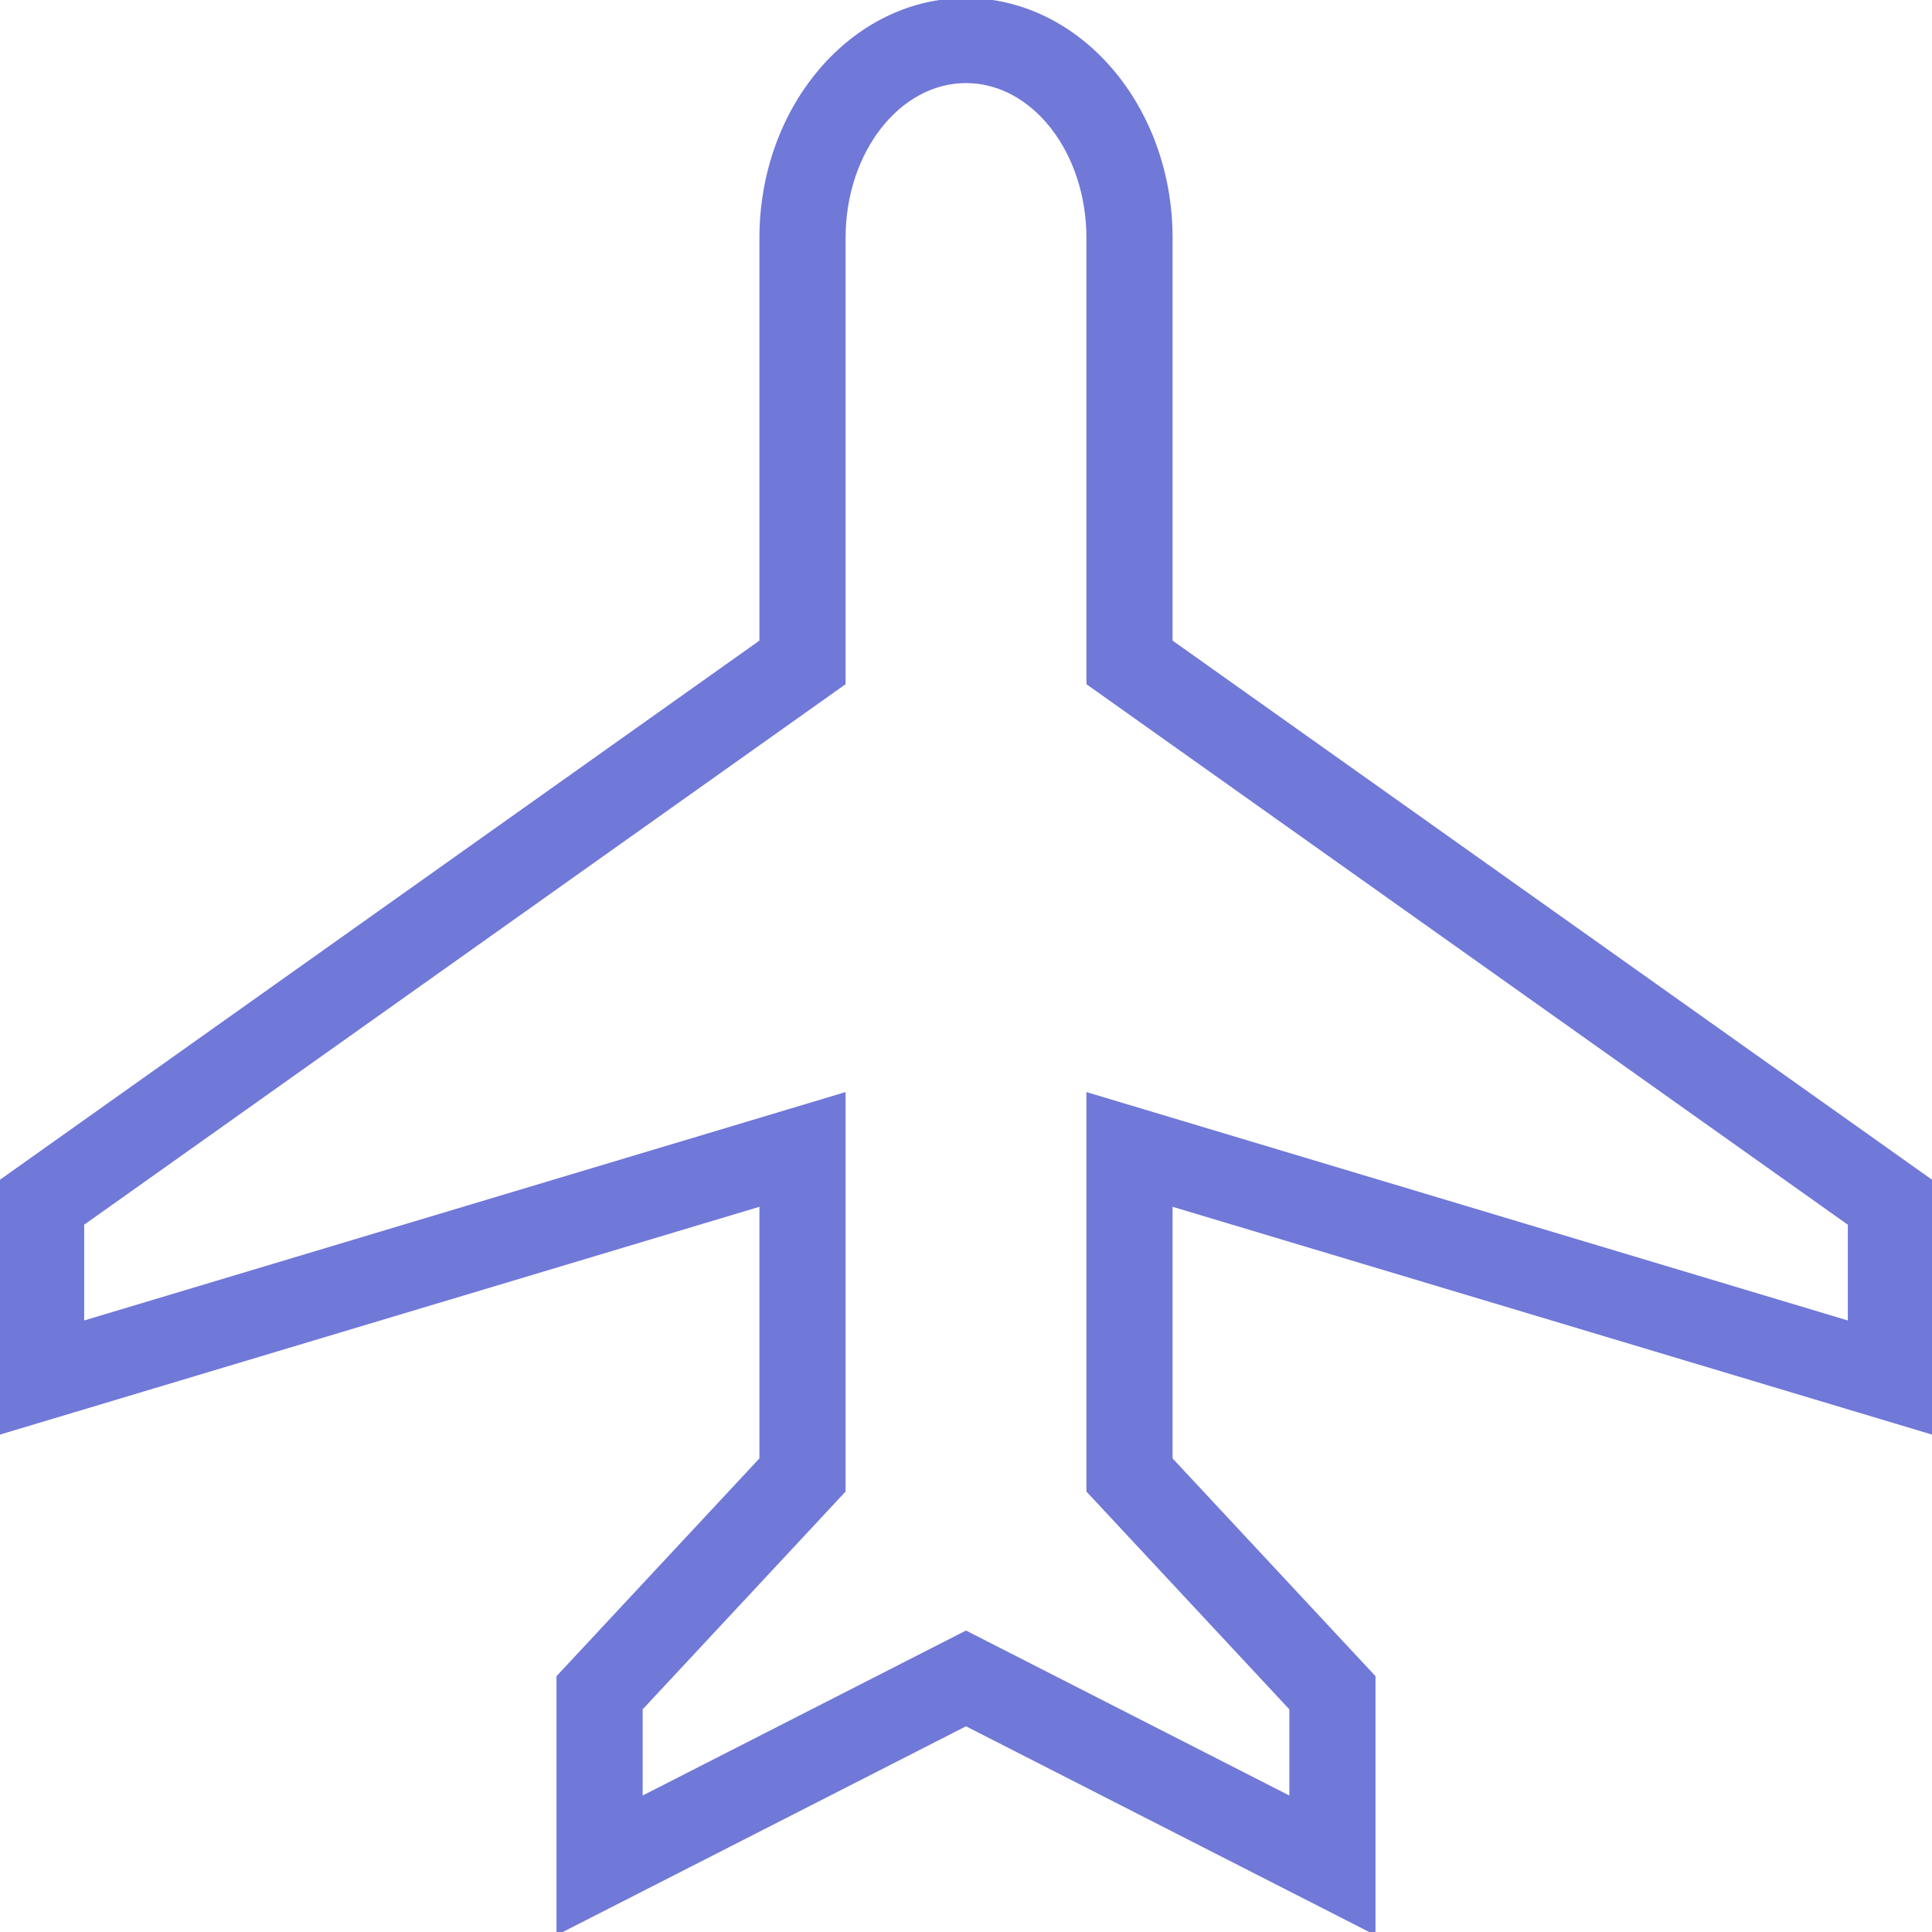 <!DOCTYPE svg PUBLIC "-//W3C//DTD SVG 1.1//EN" "http://www.w3.org/Graphics/SVG/1.1/DTD/svg11.dtd">
<!-- Uploaded to: SVG Repo, www.svgrepo.com, Transformed by: SVG Repo Mixer Tools -->
<svg fill="#7078d8" height="800px" width="800px" version="1.1" id="Capa_1" xmlns="http://www.w3.org/2000/svg" xmlns:xlink="http://www.w3.org/1999/xlink" viewBox="0 0 490 490" xml:space="preserve" stroke="#7078d8">
<g id="SVGRepo_bgCarrier" stroke-width="0"/>
<g id="SVGRepo_tracerCarrier" stroke-linecap="round" stroke-linejoin="round"/>
<g id="SVGRepo_iconCarrier"> <path d="M348.36,490L245,437.265L141.64,490v-64.682l51.467-55.236v-64.686L0,363.323v-63.507l193.107-137.082V60.343 C193.107,27.069,216.39,0,245,0c28.609,0,51.893,27.069,51.893,60.343v102.391L490,299.816v63.507l-193.107-57.927v64.686 l51.467,55.236V490z M245,414.104l82.509,42.099v-22.87l-51.467-55.236V277.645l193.107,57.927v-25.219L276.042,173.27V60.343 c0-21.93-13.927-39.773-31.042-39.773c-17.115,0-31.042,17.843-31.042,39.773V173.27L20.851,310.352v25.219l193.107-57.927v100.453 l-51.467,55.236v22.87L245,414.104z"/> </g>
</svg>